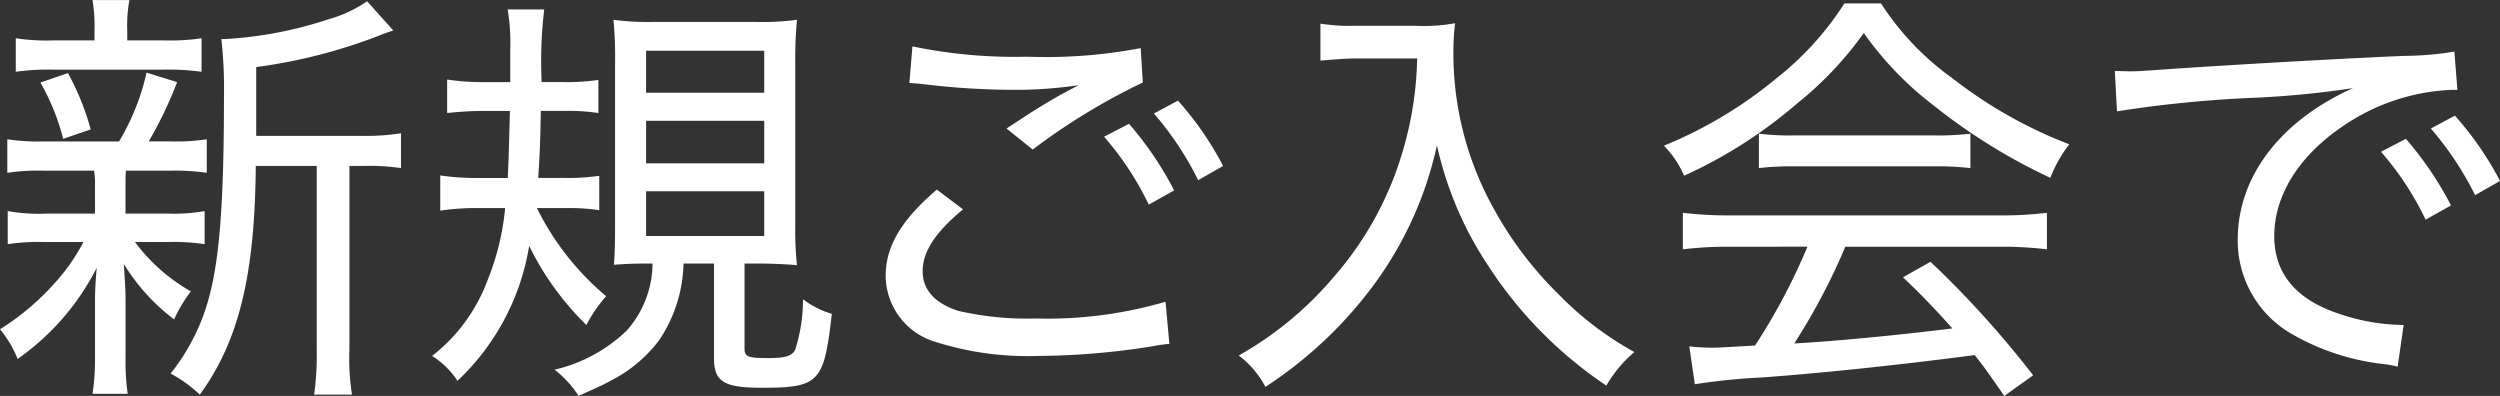 <svg xmlns="http://www.w3.org/2000/svg" width="124.864" height="19.774" viewBox="0 0 124.864 19.774">
  <rect x="0" y="0" width="124.864" height="19.774" fill="#333333" stroke="none"/>
  <path id="パス_18570" data-name="パス 18570" d="M13.276-5.785V-9.221a26.574,26.574,0,0,0,6.076-1.546,8.062,8.062,0,0,1,.773-.279l-1.31-1.46a6.5,6.5,0,0,1-1.932.9,19.977,19.977,0,0,1-5.174.988h-.172a22.463,22.463,0,0,1,.129,2.9c0,5.131-.215,7.965-.709,9.855A10.339,10.339,0,0,1,9,6.088a6.59,6.59,0,0,1,1.46,1.052C12.4,4.477,13.212,1.192,13.255-4.282H16.3V4.885a14.742,14.742,0,0,1-.129,2.254h1.889a11.708,11.708,0,0,1-.129-2.254V-4.282h.709a10.883,10.883,0,0,1,1.868.107V-5.914a11.22,11.22,0,0,1-1.975.129ZM5.182-4.046c.021.236.043.344.043.515V-1.9H2.734A8.567,8.567,0,0,1,.866-2.028V-.375A10.338,10.338,0,0,1,2.691-.482H4.645A9.577,9.577,0,0,1,3.185,1.6,12.678,12.678,0,0,1,.48,3.876a5.523,5.523,0,0,1,.88,1.481A12.4,12.4,0,0,0,5.311.806c-.064.73-.086,1.2-.086,1.7V5.293A11.1,11.1,0,0,1,5.1,7.1H6.857a11.757,11.757,0,0,1-.107-1.825V2.438c0-.537-.021-.816-.086-1.825a10.037,10.037,0,0,0,2.512,2.77,7.076,7.076,0,0,1,.837-1.4A9,9,0,0,1,7.222-.482H8.9a10.217,10.217,0,0,1,1.8.107V-2.028A8.863,8.863,0,0,1,8.9-1.9H6.749V-3.531a5.1,5.1,0,0,1,.021-.515H8.982a11.263,11.263,0,0,1,1.825.107V-5.614a10.337,10.337,0,0,1-1.825.107H7.909A20.191,20.191,0,0,0,9.326-8.469L7.8-8.942A11.629,11.629,0,0,1,6.427-5.506H2.67A10.19,10.19,0,0,1,.845-5.614v1.675A10.487,10.487,0,0,1,2.67-4.046Zm1.653-6.505v-.515a7.059,7.059,0,0,1,.107-1.5H5.1A7.8,7.8,0,0,1,5.2-11.046v.494h-2a10.517,10.517,0,0,1-1.932-.107v1.675a11.317,11.317,0,0,1,1.889-.107h5.5a11.8,11.8,0,0,1,1.889.107v-1.675a10.582,10.582,0,0,1-1.868.107ZM5.01-6.107A12.868,12.868,0,0,0,3.872-8.92L2.5-8.448A11.446,11.446,0,0,1,3.636-5.635ZM28.778-2.178a9.922,9.922,0,0,1,1.632.107V-3.789a11.123,11.123,0,0,1-1.739.107h-1.31c.064-.945.107-1.761.129-3.349h1.245a9.764,9.764,0,0,1,1.632.107V-8.577a11.071,11.071,0,0,1-1.761.107H27.533a21.647,21.647,0,0,1,.129-3.628H25.836a10.28,10.28,0,0,1,.129,2.04v1.589H24.613a11.478,11.478,0,0,1-1.8-.129v1.675a16.475,16.475,0,0,1,1.761-.107h1.374c-.064,2.4-.064,2.4-.107,3.349H24.269a11.478,11.478,0,0,1-1.8-.129V-2.05a12.646,12.646,0,0,1,1.889-.129h1.353a12.87,12.87,0,0,1-.88,3.607,8.547,8.547,0,0,1-2.77,3.779,4.128,4.128,0,0,1,1.267,1.245A11.877,11.877,0,0,0,26.91-.289a14.348,14.348,0,0,0,2.856,3.951,7.073,7.073,0,0,1,.988-1.439,13.584,13.584,0,0,1-3.457-4.4ZM33.072.591a5.093,5.093,0,0,1-1.288,3.349,7.707,7.707,0,0,1-3.607,1.954,5.11,5.11,0,0,1,1.2,1.31c.859-.386,1.2-.537,1.589-.751a7.005,7.005,0,0,0,2.426-2.018A7.119,7.119,0,0,0,34.618.591h1.524V5.315c0,1.181.494,1.481,2.383,1.481,2.877,0,3.113-.258,3.5-3.693a4.337,4.337,0,0,1-1.439-.73A8.182,8.182,0,0,1,40.2,4.885c-.15.322-.472.429-1.353.429-1.031,0-1.181-.064-1.181-.494V.591h.666c.666,0,1.589.043,1.954.086A16.179,16.179,0,0,1,40.2-1.3V-9.392a20.825,20.825,0,0,1,.086-2.19,12.818,12.818,0,0,1-2.083.107H33.179a13.175,13.175,0,0,1-2.061-.107A18.777,18.777,0,0,1,31.2-9.457v8.03C31.2-.4,31.182.248,31.14.656c.494-.043,1.052-.064,1.653-.064ZM32.75-10.037h5.9v2.1h-5.9Zm0,3.5h5.9v2.126h-5.9Zm0,3.521h5.9V-.783h-5.9ZM45.9-8.426c.279.021.344.021.73.064a38.305,38.305,0,0,0,4.53.279,20.811,20.811,0,0,0,3.2-.236l-.408.215c-.279.15-.322.172-.558.3-.859.494-1.245.73-2.641,1.653L52.059-5.1a31.824,31.824,0,0,1,5.5-3.349l-.107-1.718a25.063,25.063,0,0,1-5.647.429,25.156,25.156,0,0,1-5.754-.515ZM58.693,2.5a20.955,20.955,0,0,1-6.484.837,15.181,15.181,0,0,1-3.886-.386C47.163,2.567,46.562,1.9,46.562.978c0-.988.644-1.954,2.018-3.092L47.271-3.1C45.51-1.6,44.716-.268,44.716,1.192A3.467,3.467,0,0,0,47.249,4.52a15.218,15.218,0,0,0,5.088.687,37.034,37.034,0,0,0,5.775-.494,6.564,6.564,0,0,1,.773-.107Zm-.58-9.4a15.735,15.735,0,0,1,2.211,3.328l1.245-.709a16.021,16.021,0,0,0-2.254-3.263ZM55.623-5.742A14.986,14.986,0,0,1,57.856-2.35l1.267-.709a16.8,16.8,0,0,0-2.254-3.328ZM71.26-9.65a17.362,17.362,0,0,1-.709,4.595,16.6,16.6,0,0,1-3.414,6.269A17.383,17.383,0,0,1,62.35,5.186a4.677,4.677,0,0,1,1.331,1.567A20.909,20.909,0,0,0,69.2,1.514a18.292,18.292,0,0,0,3.049-6.828,17.772,17.772,0,0,0,2.6,6.076,20.8,20.8,0,0,0,5.861,5.926,6.372,6.372,0,0,1,1.4-1.675,16.136,16.136,0,0,1-3.779-2.877,18.313,18.313,0,0,1-3.285-4.358,15.91,15.91,0,0,1-1.975-7.772,10.894,10.894,0,0,1,.086-1.417,8.624,8.624,0,0,1-1.975.129H68.169a9.289,9.289,0,0,1-1.739-.107v1.846c.73-.064,1.31-.107,1.761-.107Zm19.495,9.4a30.554,30.554,0,0,1-2.619,4.938c-1.868.107-1.868.107-2.168.107a10.961,10.961,0,0,1-1.116-.064l.279,1.889A32.05,32.05,0,0,1,88.5,6.281c3.221-.236,7-.644,10.606-1.116.472.58.73.966,1.481,2.04l1.439-1.031A49.479,49.479,0,0,0,96.9.505l-1.374.773c.988.945,1.4,1.374,2.469,2.555-2.748.344-5.926.644-7.9.751A31.378,31.378,0,0,0,92.645-.246h7.6a18.552,18.552,0,0,1,2.469.129V-1.942a18.552,18.552,0,0,1-2.469.129H87a19.235,19.235,0,0,1-2.469-.129V-.117A18.552,18.552,0,0,1,87-.246ZM92.6-12.4a15.154,15.154,0,0,1-3.414,3.757,21.562,21.562,0,0,1-5.6,3.349,4.992,4.992,0,0,1,1.009,1.5,23.459,23.459,0,0,0,5.668-3.628,17.48,17.48,0,0,0,3.306-3.5,16.417,16.417,0,0,0,3.5,3.628,28.945,28.945,0,0,0,5.818,3.607,6.4,6.4,0,0,1,.945-1.675,22.678,22.678,0,0,1-5.818-3.285A13.776,13.776,0,0,1,94.427-12.4ZM88.329-4.175a13.463,13.463,0,0,1,1.718-.086h7.021a14.41,14.41,0,0,1,1.825.086V-5.893a13.928,13.928,0,0,1-1.846.086H90.068a12.573,12.573,0,0,1-1.739-.086Zm17.885-2.834a60.308,60.308,0,0,1,7.064-.687A46.51,46.51,0,0,0,118-8.169c-3.628,1.632-5.754,4.423-5.754,7.558A5.367,5.367,0,0,0,114.8,4.026a11.786,11.786,0,0,0,4.745,1.589,4.385,4.385,0,0,1,.687.129l.3-2.083a10.169,10.169,0,0,1-3.221-.558c-2.147-.709-3.242-2-3.242-3.886,0-2.018,1.224-3.993,3.414-5.475a10.344,10.344,0,0,1,5.475-1.825h.258l-.15-1.911a15.59,15.59,0,0,1-2.512.215c-3.543.15-9.425.494-12.431.709-.666.043-.945.064-1.245.064l-.773-.021ZM119.4-4.991A14.986,14.986,0,0,1,121.629-1.6l1.267-.709a16.8,16.8,0,0,0-2.254-3.328Zm2.491-1.159A15.735,15.735,0,0,1,124.1-2.823l1.245-.709a16.02,16.02,0,0,0-2.254-3.263Z" transform="translate(-0.48 12.57)" fill="#fff"/>
</svg>

